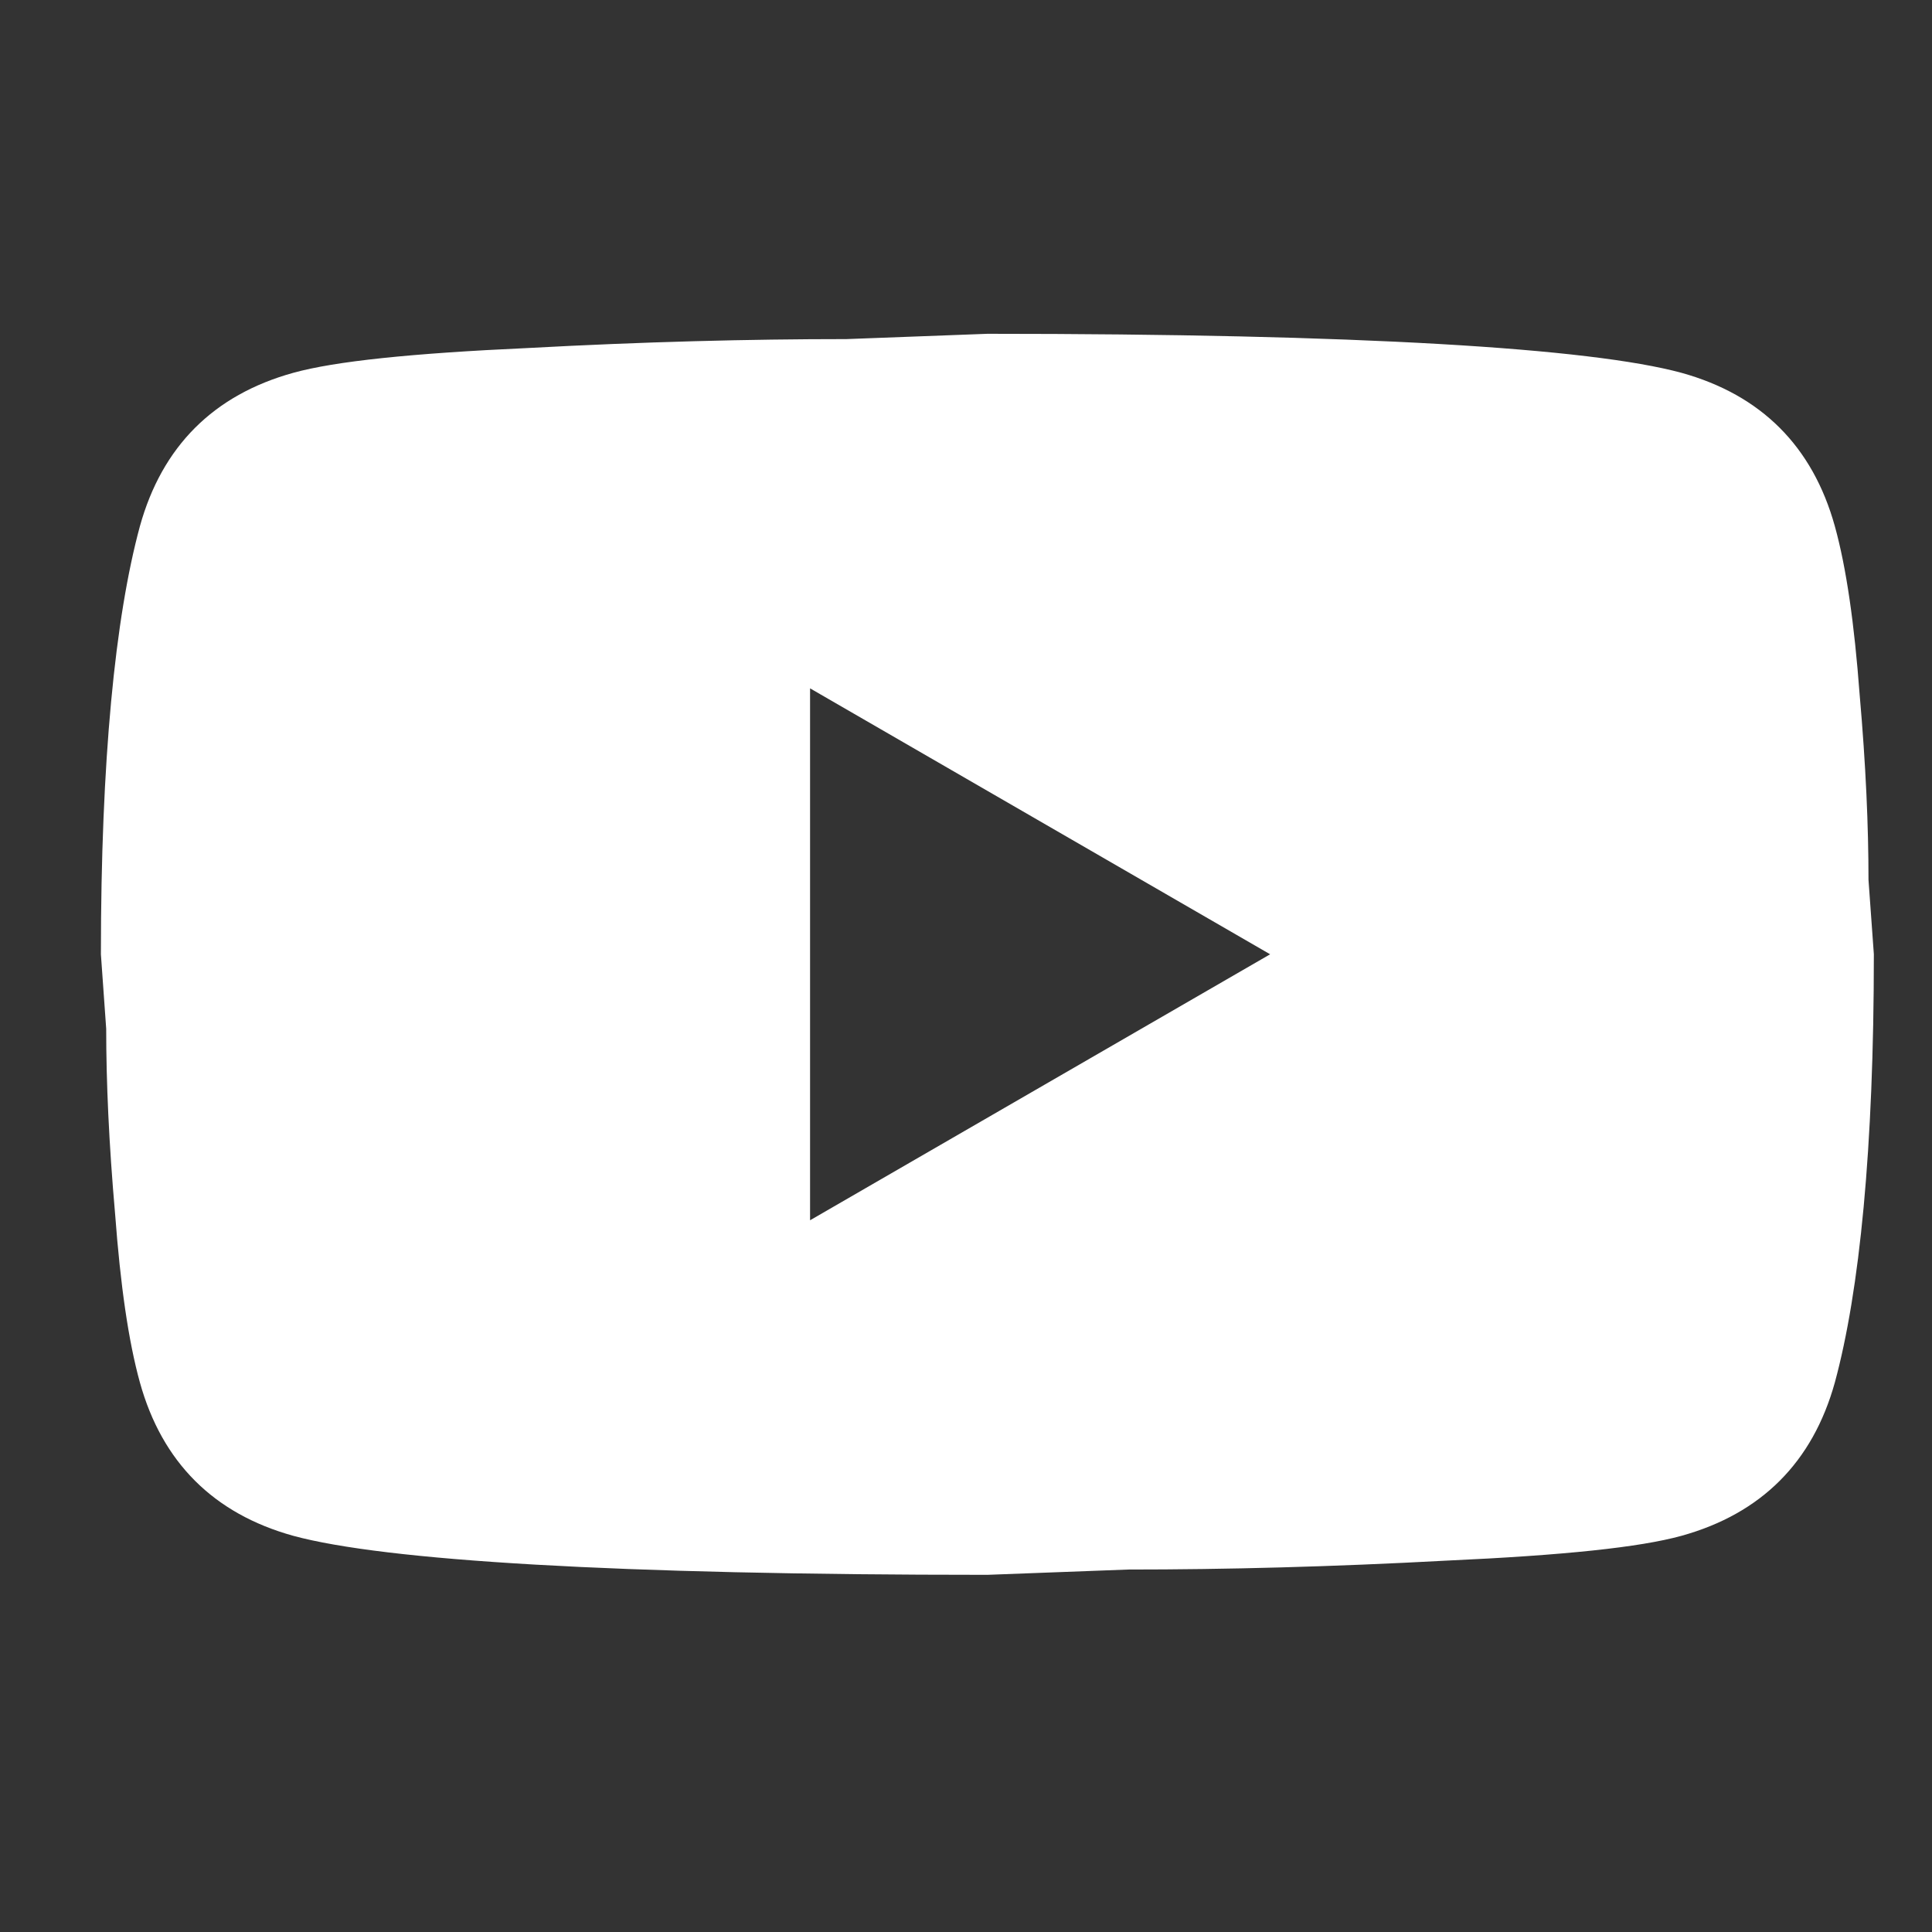 <?xml version="1.0" encoding="UTF-8"?>
<svg xmlns="http://www.w3.org/2000/svg" width="31" height="31" viewBox="0 0 31 31" fill="none">
  <rect x="0" y="0" width="31" height="31" fill="#333333" stroke="none"/>
  <g clip-path="url(#clip0_1834_84)">
    <path d="M12.998 19.58L20.38 15.312L12.998 11.045V19.58ZM29.441 8.443C29.626 9.111 29.754 10.007 29.839 11.145C29.939 12.283 29.981 13.264 29.981 14.118L30.067 15.312C30.067 18.427 29.839 20.718 29.441 22.183C29.085 23.463 28.26 24.288 26.98 24.643C26.311 24.828 25.088 24.956 23.211 25.041C21.362 25.141 19.669 25.184 18.104 25.184L15.843 25.269C9.883 25.269 6.171 25.041 4.706 24.643C3.426 24.288 2.601 23.463 2.245 22.183C2.06 21.514 1.932 20.618 1.847 19.48C1.747 18.342 1.704 17.361 1.704 16.507L1.619 15.312C1.619 12.198 1.847 9.908 2.245 8.443C2.601 7.162 3.426 6.337 4.706 5.982C5.374 5.797 6.597 5.669 8.475 5.584C10.324 5.484 12.017 5.441 13.581 5.441L15.843 5.356C21.803 5.356 25.515 5.584 26.98 5.982C28.26 6.337 29.085 7.162 29.441 8.443V8.443Z" fill="white"></path>
  </g>
  <defs>
    <clipPath id="clip0_1834_84">
      <rect width="30.441" height="30.441" fill="white" transform="translate(0.351 0.283)"></rect>
    </clipPath>
  </defs>
</svg>
